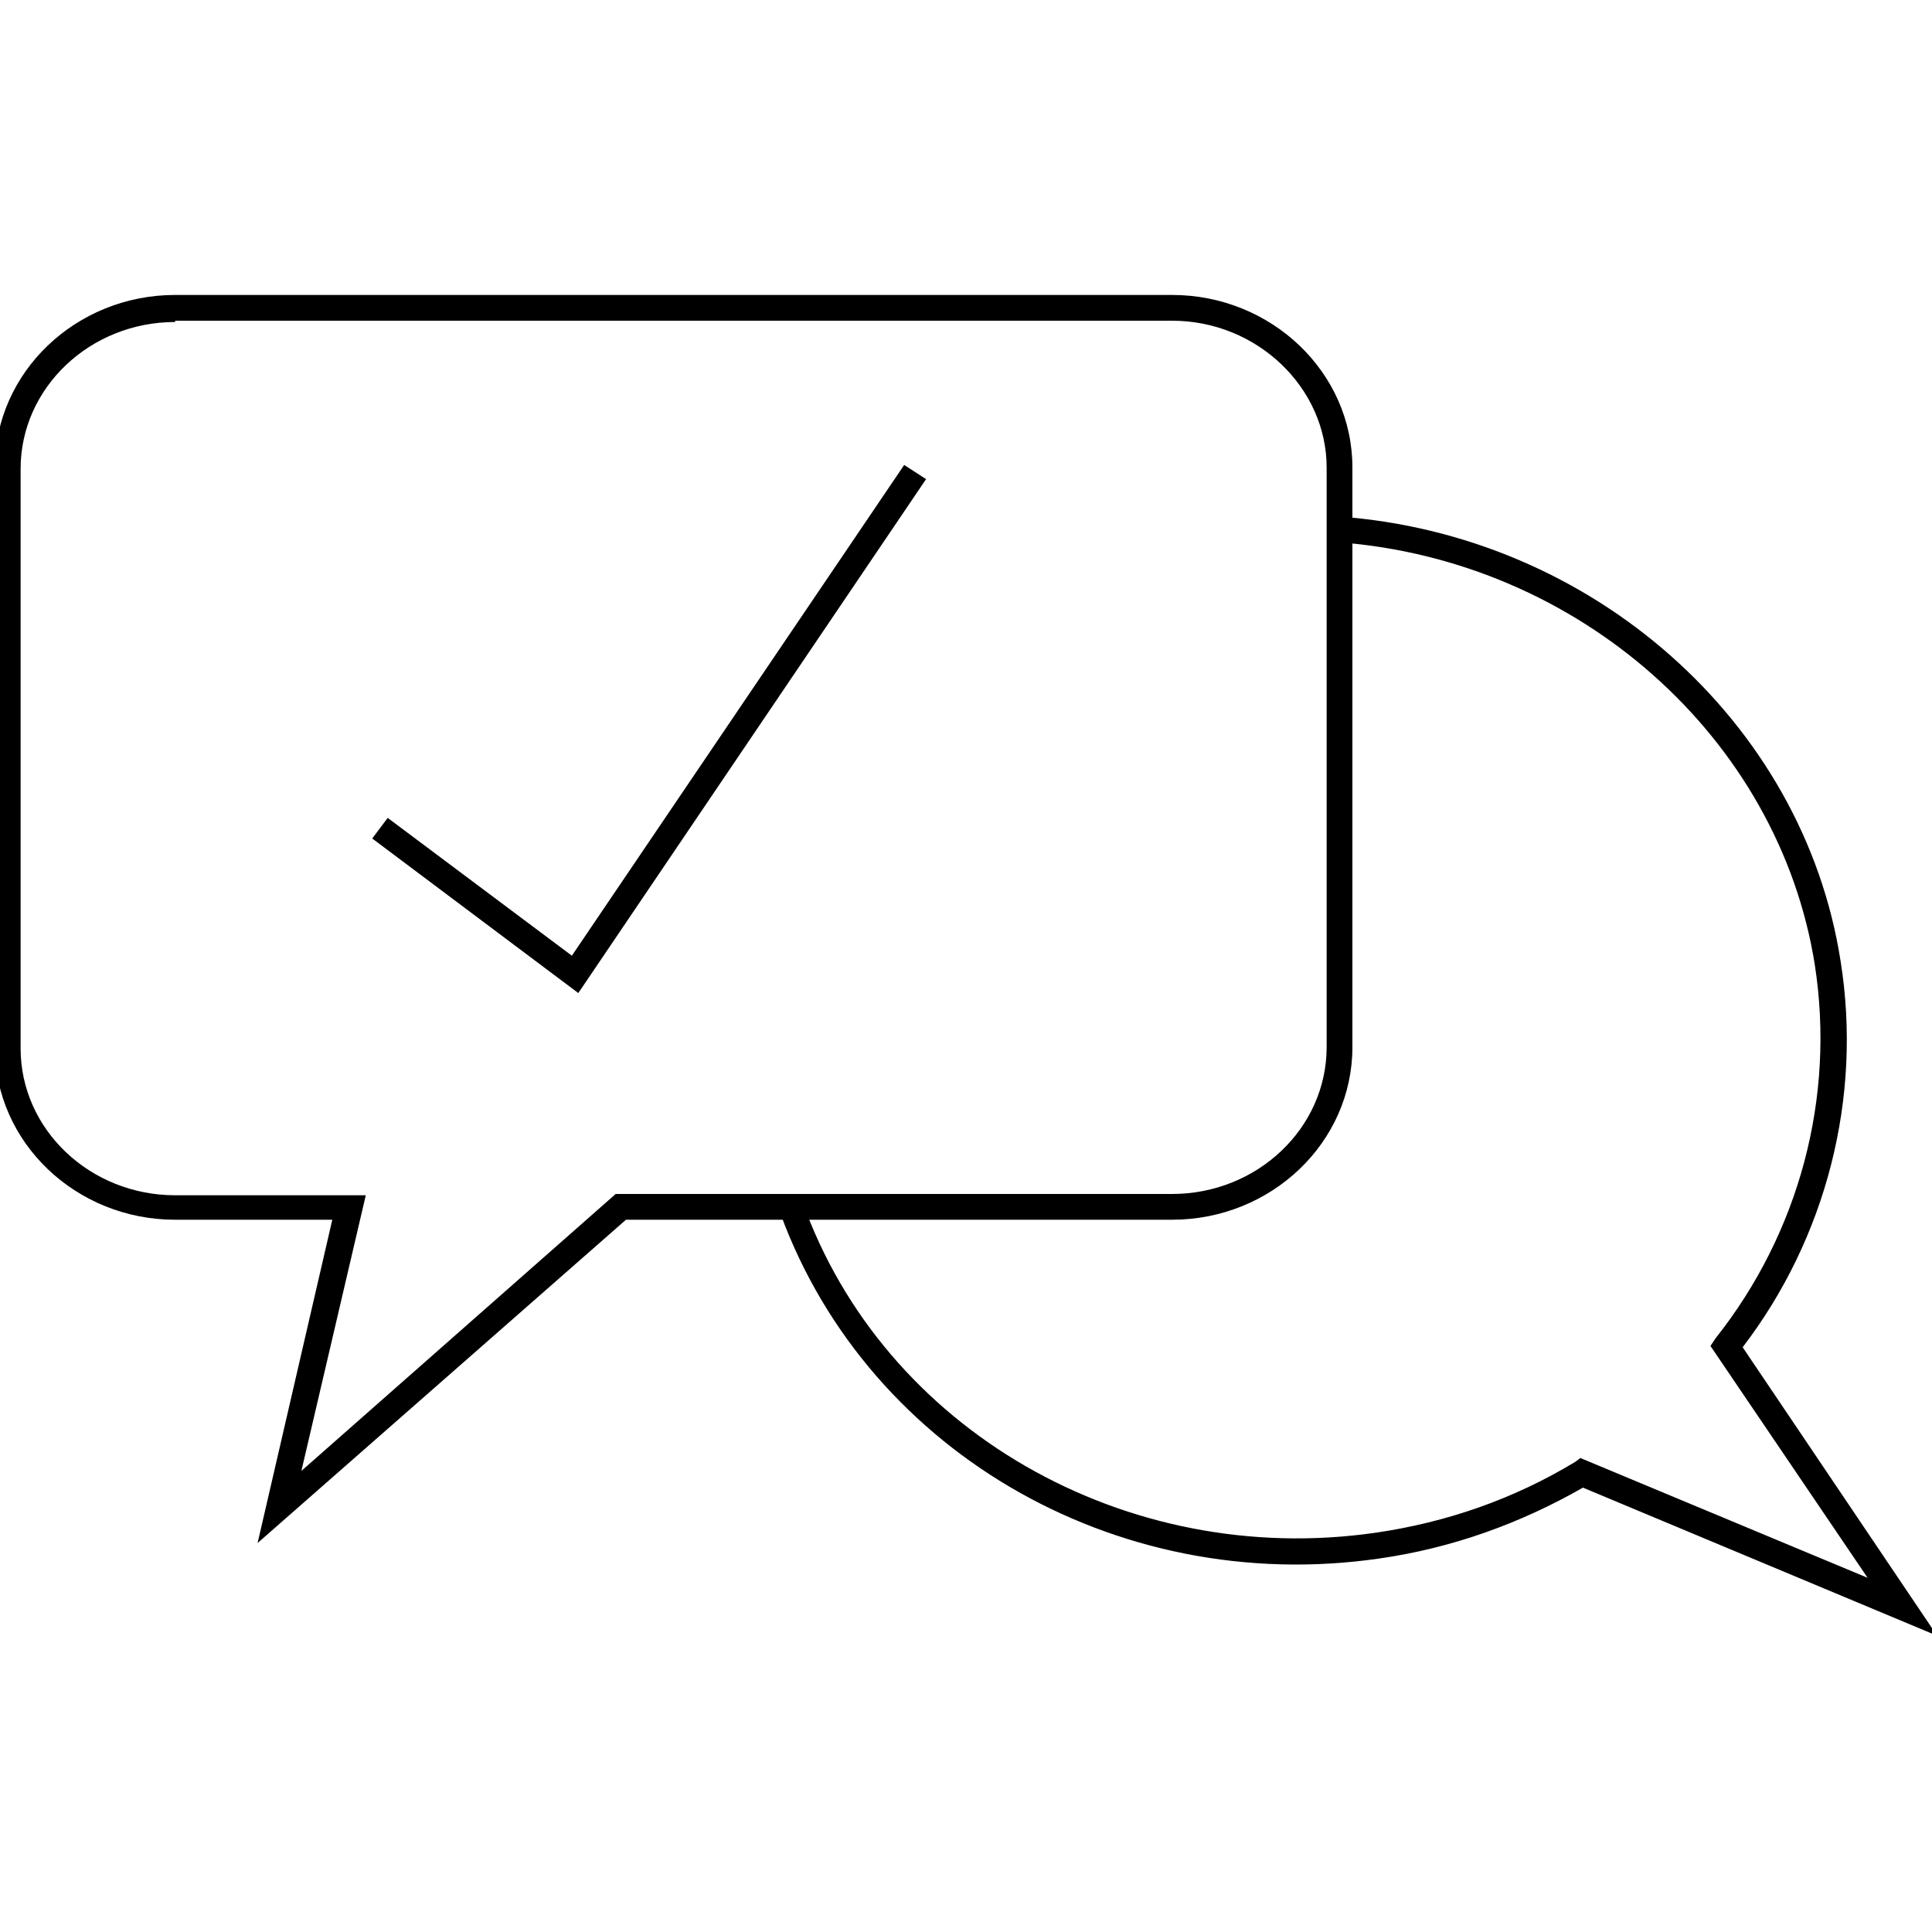 <?xml version="1.0" encoding="utf-8"?>
<!-- Generator: Adobe Illustrator 26.0.2, SVG Export Plug-In . SVG Version: 6.00 Build 0)  -->
<svg version="1.1" id="Layer_1" xmlns="http://www.w3.org/2000/svg" xmlns:xlink="http://www.w3.org/1999/xlink" x="0px" y="0px"
	 viewBox="0 0 150 150" style="enable-background:new 0 0 150 150;" xml:space="preserve">
<g id="Layer_2_00000094599335960601153710000014674321199179709067_">
	<g id="Layer_1-2">
		<path d="M134.7,104.6c6.6-8.5,9.4-19.3,7.7-29.9c-3-19-19.4-32.9-38.7-34.2c0.1,0.4,0.1,0.9,0.1,1.3c18.6,1.4,34.4,14.8,37.3,33.1
			c1.6,10.4-1.2,21-7.7,29.3l-0.3,0.4l12.8,18.8l-23.2-9.7l-0.3,0.2c-4.8,2.9-10.1,4.7-15.6,5.5c-19.8,2.9-38.6-8.5-44.8-26h-0.2
			c-0.4,0-0.8,0-1.2-0.1c6.3,18.4,25.7,30.3,46.4,27.3c5.6-0.8,11-2.7,15.8-5.5l26.6,11.1L134.7,104.6z"/>
		<path d="M150.4,127l-27.5-11.5c-4.9,2.8-10.2,4.7-15.8,5.5c-20.6,3-40.3-8.6-46.8-27.6l-0.2-0.6l0.5,0.1c0.4,0,0.7,0.1,1.1,0.1
			h0.5l0.1,0.3c6.3,17.7,25.1,28.5,44.5,25.7c5.5-0.8,10.7-2.6,15.5-5.5l0.4-0.3l22.3,9.3l-12.2-18l0.4-0.6c6.5-8.2,9.3-18.7,7.7-29
			c-2.8-17.6-18.3-31.4-37-32.8h-0.3v-0.3c0-0.4,0-0.8-0.1-1.2l-0.1-0.5h0.5c19.7,1.4,36.1,15.9,39,34.5c1.7,10.6-1.1,21.5-7.6,30
			L150.4,127z M122.8,114.7l25.6,10.7l-14.1-20.8l0.2-0.2c6.5-8.4,9.3-19.1,7.6-29.6c-2.9-18.2-18.7-32.3-37.9-33.8
			c0,0.2,0,0.3,0,0.5c18.9,1.5,34.5,15.5,37.4,33.4c1.7,10.5-1.2,21.2-7.8,29.6l-0.1,0.2l13.3,19.6l-24.3-10.1l-0.1,0.1
			c-4.8,2.9-10.2,4.8-15.8,5.6c-19.7,2.8-38.6-8.1-45.2-26h-0.6c6.6,18.3,25.7,29.4,45.8,26.5c5.5-0.8,10.9-2.7,15.7-5.5
			L122.8,114.7z"/>
		<path d="M20.7,118.8l5.7-24.4H13.6C6.1,94.4,0,88.5,0,81.4v-45c0-7.2,6.1-13,13.6-13H91c7.5,0,13.6,5.8,13.6,13v45
			c0,7.2-6.1,13-13.6,13H48.5L20.7,118.8z M13.6,24.6c-6.8,0-12.4,5.3-12.4,11.8v45c0,6.5,5.5,11.8,12.4,11.8h14.3l-5.1,22.1
			L48,93.1h43c6.8,0,12.4-5.3,12.4-11.8v-45c0-6.5-5.5-11.8-12.4-11.8L13.6,24.6z"/>
		<path d="M20,119.8l5.8-25.1H13.6c-7.7,0-14-6-14-13.4v-45c0-7.4,6.3-13.4,14-13.4H91c7.7,0,14,6,14,13.4v45
			c0,7.4-6.3,13.4-14,13.4H48.6L20,119.8z M13.6,23.7c-7.3,0-13.2,5.7-13.2,12.7v45c0,7,5.9,12.6,13.2,12.6h13.2l-5.5,23.8l27-23.8
			H91c7.3,0,13.2-5.7,13.2-12.7v-45c0-7-5.9-12.7-13.2-12.7L13.6,23.7z M22.2,116.3l5.3-22.8H13.6c-7,0-12.7-5.4-12.7-12.2v-45
			c0-6.7,5.7-12.1,12.7-12.1H91c7,0,12.7,5.4,12.7,12.1v45c0,6.7-5.7,12.2-12.7,12.2H48.1L22.2,116.3z M13.6,25
			c-6.6,0-12,5.1-12,11.4v45c0,6.3,5.4,11.4,12,11.4h14.8l-5,21.4l24.4-21.5H91c6.6,0,12-5.1,12-11.4v-45c0-6.2-5.4-11.4-12-11.4
			H13.6z"/>
		<polygon points="44.8,76.6 29.5,65 30.2,64 44.5,74.7 70.3,36.7 71.3,37.4 		"/>
		<path d="M44.9,77.1l-16-12l1.2-1.6l14.3,10.7l25.8-38.1l1.7,1.1L44.9,77.1z M30,65l14.7,11l26.1-38.5l-0.4-0.3L44.6,75.3
			L30.3,64.5L30,65z"/>
	</g>
</g>
</svg>
